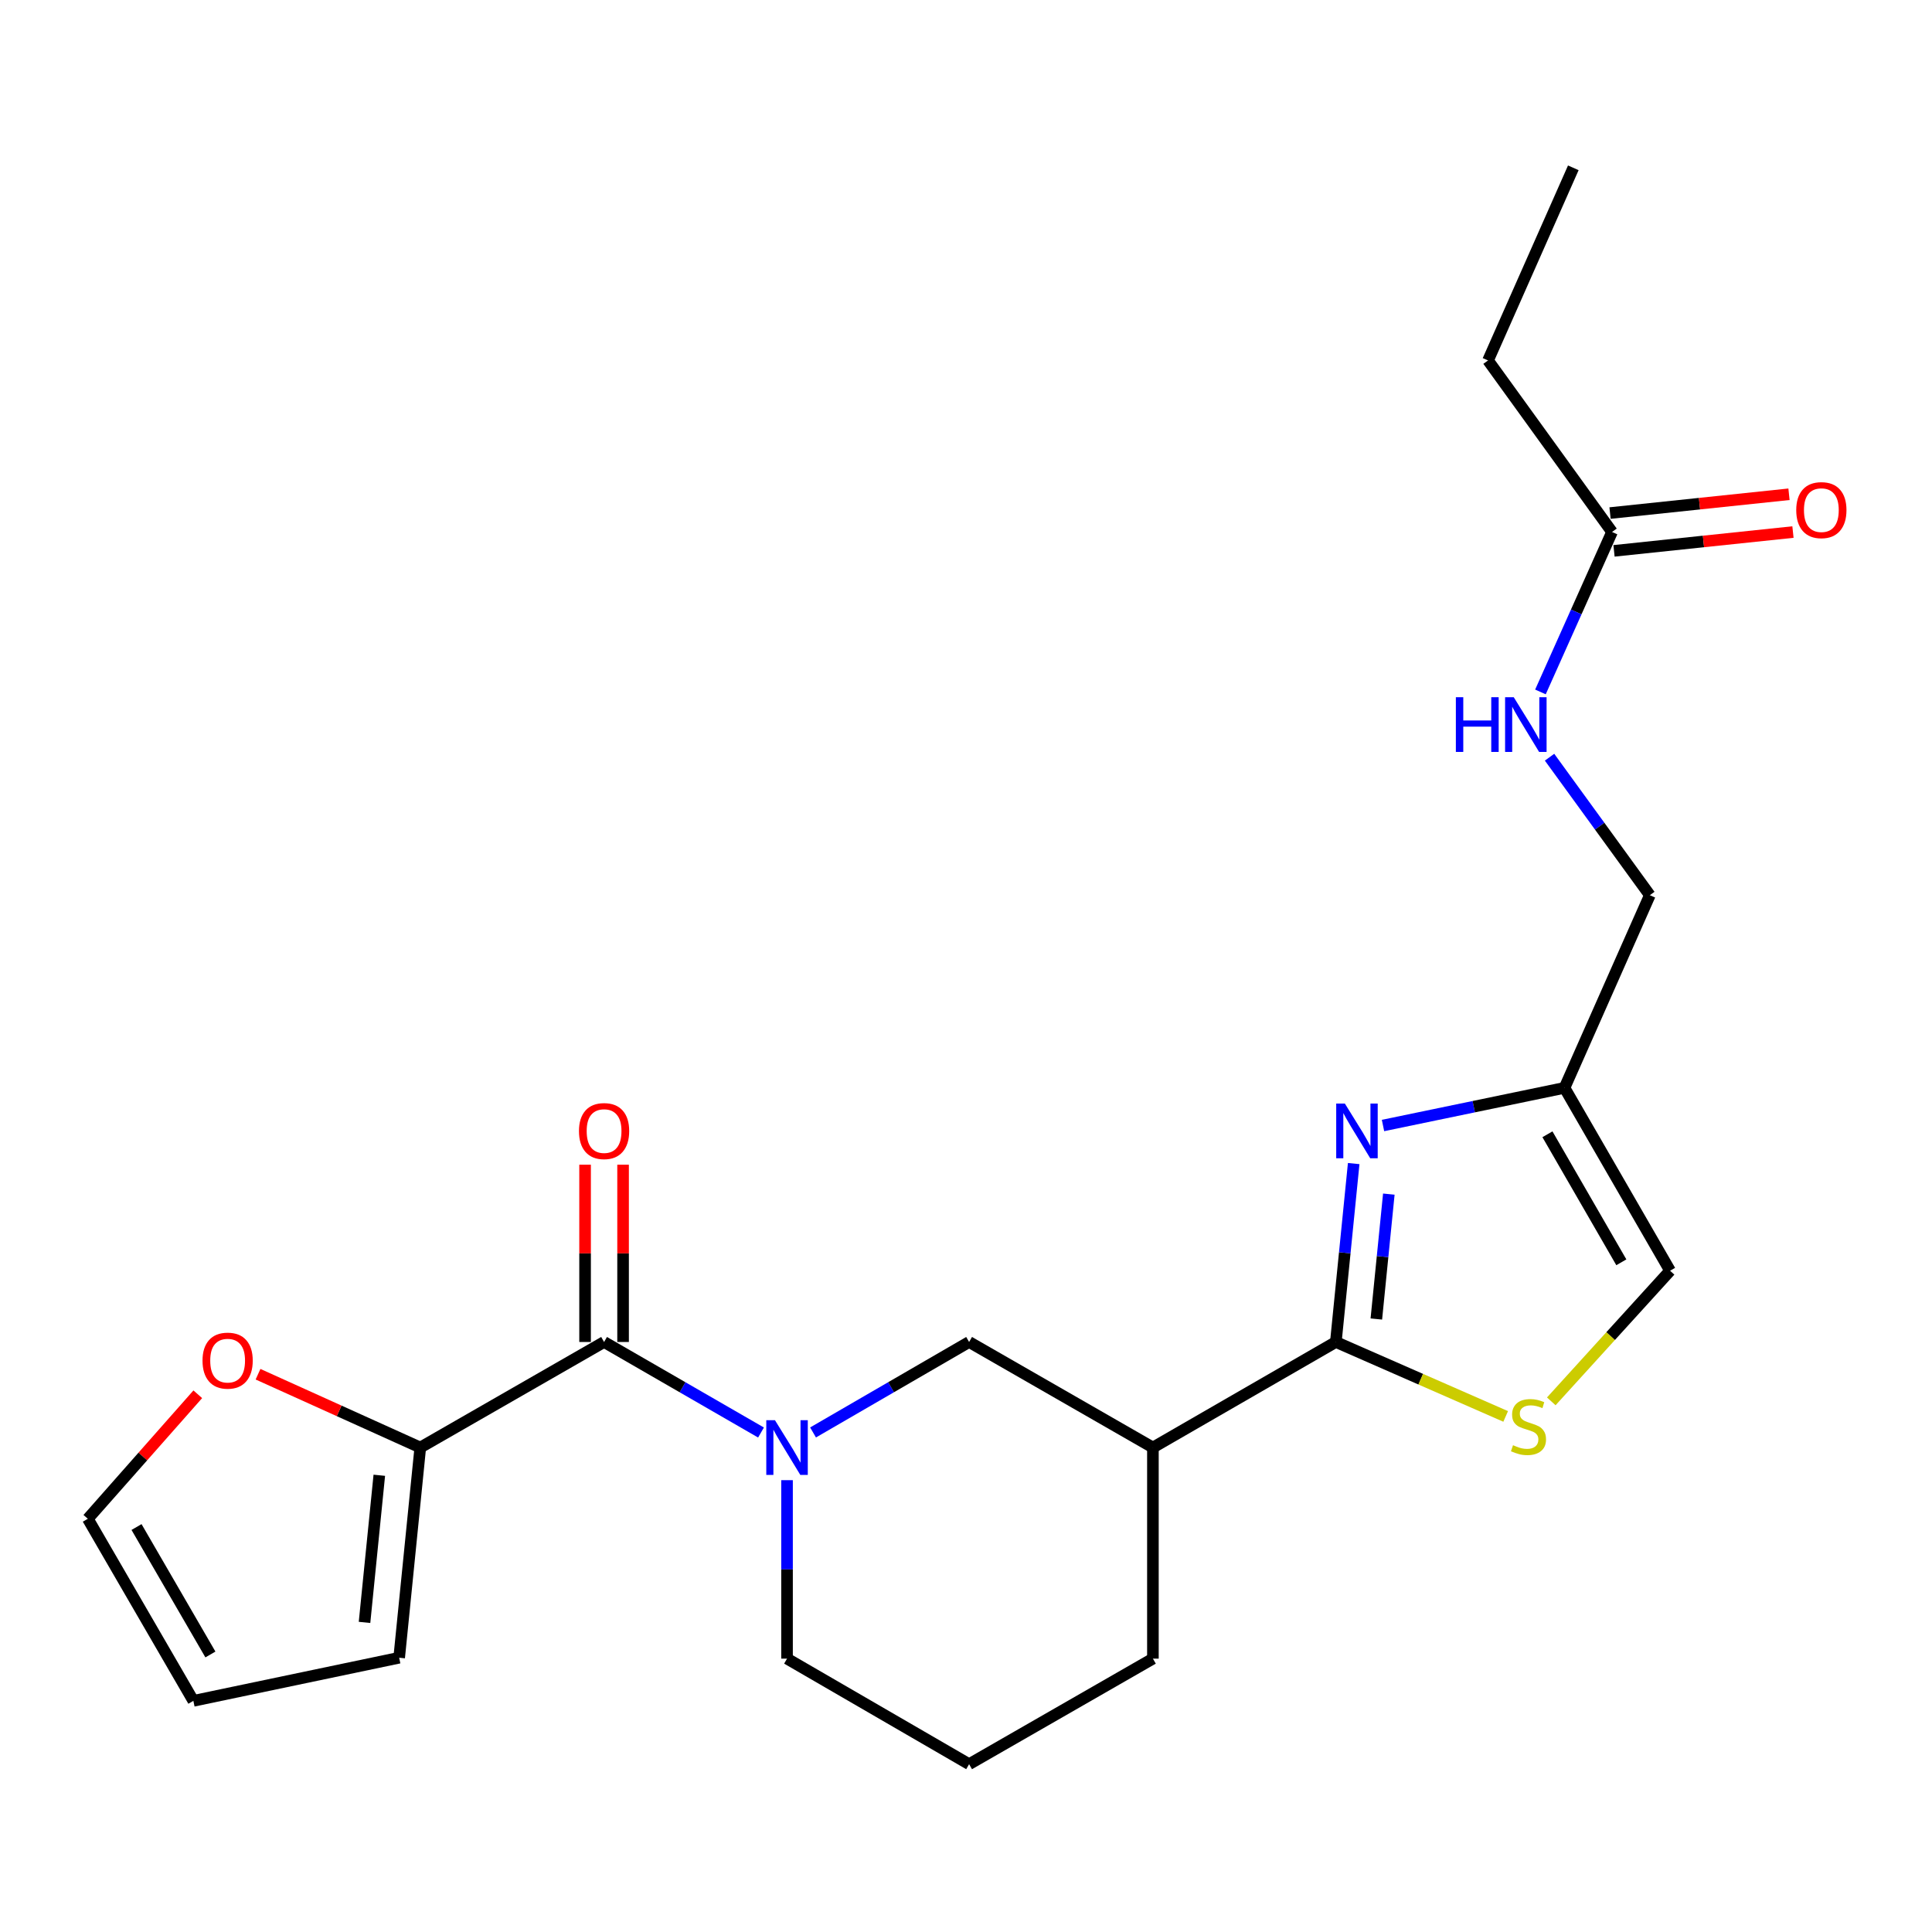 <?xml version='1.0' encoding='iso-8859-1'?>
<svg version='1.1' baseProfile='full'
              xmlns='http://www.w3.org/2000/svg'
                      xmlns:rdkit='http://www.rdkit.org/xml'
                      xmlns:xlink='http://www.w3.org/1999/xlink'
                  xml:space='preserve'
width='1000px' height='1000px' viewBox='0 0 1000 1000'>
<!-- END OF HEADER -->
<rect style='opacity:1.0;fill:#FFFFFF;stroke:none' width='1000' height='1000' x='0' y='0'> </rect>
<path class='bond-0' d='M 691.433,694.61 L 696.051,648.436' style='fill:none;fill-rule:evenodd;stroke:#000000;stroke-width:6px;stroke-linecap:butt;stroke-linejoin:miter;stroke-opacity:1' />
<path class='bond-0' d='M 696.051,648.436 L 700.669,602.262' style='fill:none;fill-rule:evenodd;stroke:#0000FF;stroke-width:6px;stroke-linecap:butt;stroke-linejoin:miter;stroke-opacity:1' />
<path class='bond-0' d='M 712.389,682.715 L 715.621,650.393' style='fill:none;fill-rule:evenodd;stroke:#000000;stroke-width:6px;stroke-linecap:butt;stroke-linejoin:miter;stroke-opacity:1' />
<path class='bond-0' d='M 715.621,650.393 L 718.854,618.071' style='fill:none;fill-rule:evenodd;stroke:#0000FF;stroke-width:6px;stroke-linecap:butt;stroke-linejoin:miter;stroke-opacity:1' />
<path class='bond-3' d='M 691.433,694.61 L 735.384,713.876' style='fill:none;fill-rule:evenodd;stroke:#000000;stroke-width:6px;stroke-linecap:butt;stroke-linejoin:miter;stroke-opacity:1' />
<path class='bond-3' d='M 735.384,713.876 L 779.335,733.142' style='fill:none;fill-rule:evenodd;stroke:#CCCC00;stroke-width:6px;stroke-linecap:butt;stroke-linejoin:miter;stroke-opacity:1' />
<path class='bond-4' d='M 691.433,694.61 L 596.745,749.242' style='fill:none;fill-rule:evenodd;stroke:#000000;stroke-width:6px;stroke-linecap:butt;stroke-linejoin:miter;stroke-opacity:1' />
<path class='bond-5' d='M 715.843,582.559 L 762.815,572.813' style='fill:none;fill-rule:evenodd;stroke:#0000FF;stroke-width:6px;stroke-linecap:butt;stroke-linejoin:miter;stroke-opacity:1' />
<path class='bond-5' d='M 762.815,572.813 L 809.788,563.067' style='fill:none;fill-rule:evenodd;stroke:#000000;stroke-width:6px;stroke-linecap:butt;stroke-linejoin:miter;stroke-opacity:1' />
<path class='bond-1' d='M 420.832,741.437 L 461.221,718.023' style='fill:none;fill-rule:evenodd;stroke:#0000FF;stroke-width:6px;stroke-linecap:butt;stroke-linejoin:miter;stroke-opacity:1' />
<path class='bond-1' d='M 461.221,718.023 L 501.609,694.61' style='fill:none;fill-rule:evenodd;stroke:#000000;stroke-width:6px;stroke-linecap:butt;stroke-linejoin:miter;stroke-opacity:1' />
<path class='bond-2' d='M 393.896,741.469 L 353.283,718.039' style='fill:none;fill-rule:evenodd;stroke:#0000FF;stroke-width:6px;stroke-linecap:butt;stroke-linejoin:miter;stroke-opacity:1' />
<path class='bond-2' d='M 353.283,718.039 L 312.67,694.61' style='fill:none;fill-rule:evenodd;stroke:#000000;stroke-width:6px;stroke-linecap:butt;stroke-linejoin:miter;stroke-opacity:1' />
<path class='bond-24' d='M 407.369,766.133 L 407.369,812.319' style='fill:none;fill-rule:evenodd;stroke:#0000FF;stroke-width:6px;stroke-linecap:butt;stroke-linejoin:miter;stroke-opacity:1' />
<path class='bond-24' d='M 407.369,812.319 L 407.369,858.506' style='fill:none;fill-rule:evenodd;stroke:#000000;stroke-width:6px;stroke-linecap:butt;stroke-linejoin:miter;stroke-opacity:1' />
<path class='bond-6' d='M 312.67,694.61 L 217.534,749.242' style='fill:none;fill-rule:evenodd;stroke:#000000;stroke-width:6px;stroke-linecap:butt;stroke-linejoin:miter;stroke-opacity:1' />
<path class='bond-11' d='M 322.504,694.61 L 322.504,648.729' style='fill:none;fill-rule:evenodd;stroke:#000000;stroke-width:6px;stroke-linecap:butt;stroke-linejoin:miter;stroke-opacity:1' />
<path class='bond-11' d='M 322.504,648.729 L 322.504,602.848' style='fill:none;fill-rule:evenodd;stroke:#FF0000;stroke-width:6px;stroke-linecap:butt;stroke-linejoin:miter;stroke-opacity:1' />
<path class='bond-11' d='M 302.836,694.61 L 302.836,648.729' style='fill:none;fill-rule:evenodd;stroke:#000000;stroke-width:6px;stroke-linecap:butt;stroke-linejoin:miter;stroke-opacity:1' />
<path class='bond-11' d='M 302.836,648.729 L 302.836,602.848' style='fill:none;fill-rule:evenodd;stroke:#FF0000;stroke-width:6px;stroke-linecap:butt;stroke-linejoin:miter;stroke-opacity:1' />
<path class='bond-8' d='M 802.94,725.339 L 833.685,691.536' style='fill:none;fill-rule:evenodd;stroke:#CCCC00;stroke-width:6px;stroke-linecap:butt;stroke-linejoin:miter;stroke-opacity:1' />
<path class='bond-8' d='M 833.685,691.536 L 864.431,657.733' style='fill:none;fill-rule:evenodd;stroke:#000000;stroke-width:6px;stroke-linecap:butt;stroke-linejoin:miter;stroke-opacity:1' />
<path class='bond-7' d='M 596.745,749.242 L 501.609,694.61' style='fill:none;fill-rule:evenodd;stroke:#000000;stroke-width:6px;stroke-linecap:butt;stroke-linejoin:miter;stroke-opacity:1' />
<path class='bond-19' d='M 596.745,749.242 L 596.745,858.506' style='fill:none;fill-rule:evenodd;stroke:#000000;stroke-width:6px;stroke-linecap:butt;stroke-linejoin:miter;stroke-opacity:1' />
<path class='bond-17' d='M 809.788,563.067 L 853.952,463.353' style='fill:none;fill-rule:evenodd;stroke:#000000;stroke-width:6px;stroke-linecap:butt;stroke-linejoin:miter;stroke-opacity:1' />
<path class='bond-23' d='M 809.788,563.067 L 864.431,657.733' style='fill:none;fill-rule:evenodd;stroke:#000000;stroke-width:6px;stroke-linecap:butt;stroke-linejoin:miter;stroke-opacity:1' />
<path class='bond-23' d='M 800.951,587.099 L 839.201,653.365' style='fill:none;fill-rule:evenodd;stroke:#000000;stroke-width:6px;stroke-linecap:butt;stroke-linejoin:miter;stroke-opacity:1' />
<path class='bond-9' d='M 217.534,749.242 L 175.545,730.267' style='fill:none;fill-rule:evenodd;stroke:#000000;stroke-width:6px;stroke-linecap:butt;stroke-linejoin:miter;stroke-opacity:1' />
<path class='bond-9' d='M 175.545,730.267 L 133.556,711.292' style='fill:none;fill-rule:evenodd;stroke:#FF0000;stroke-width:6px;stroke-linecap:butt;stroke-linejoin:miter;stroke-opacity:1' />
<path class='bond-13' d='M 217.534,749.242 L 206.608,858.036' style='fill:none;fill-rule:evenodd;stroke:#000000;stroke-width:6px;stroke-linecap:butt;stroke-linejoin:miter;stroke-opacity:1' />
<path class='bond-13' d='M 196.326,763.596 L 188.678,839.751' style='fill:none;fill-rule:evenodd;stroke:#000000;stroke-width:6px;stroke-linecap:butt;stroke-linejoin:miter;stroke-opacity:1' />
<path class='bond-14' d='M 102.37,721.674 L 73.912,753.896' style='fill:none;fill-rule:evenodd;stroke:#FF0000;stroke-width:6px;stroke-linecap:butt;stroke-linejoin:miter;stroke-opacity:1' />
<path class='bond-14' d='M 73.912,753.896 L 45.455,786.118' style='fill:none;fill-rule:evenodd;stroke:#000000;stroke-width:6px;stroke-linecap:butt;stroke-linejoin:miter;stroke-opacity:1' />
<path class='bond-10' d='M 834.383,275.343 L 815.856,316.744' style='fill:none;fill-rule:evenodd;stroke:#000000;stroke-width:6px;stroke-linecap:butt;stroke-linejoin:miter;stroke-opacity:1' />
<path class='bond-10' d='M 815.856,316.744 L 797.329,358.144' style='fill:none;fill-rule:evenodd;stroke:#0000FF;stroke-width:6px;stroke-linecap:butt;stroke-linejoin:miter;stroke-opacity:1' />
<path class='bond-16' d='M 835.411,285.123 L 881.722,280.256' style='fill:none;fill-rule:evenodd;stroke:#000000;stroke-width:6px;stroke-linecap:butt;stroke-linejoin:miter;stroke-opacity:1' />
<path class='bond-16' d='M 881.722,280.256 L 928.033,275.389' style='fill:none;fill-rule:evenodd;stroke:#FF0000;stroke-width:6px;stroke-linecap:butt;stroke-linejoin:miter;stroke-opacity:1' />
<path class='bond-16' d='M 833.356,265.563 L 879.667,260.696' style='fill:none;fill-rule:evenodd;stroke:#000000;stroke-width:6px;stroke-linecap:butt;stroke-linejoin:miter;stroke-opacity:1' />
<path class='bond-16' d='M 879.667,260.696 L 925.978,255.83' style='fill:none;fill-rule:evenodd;stroke:#FF0000;stroke-width:6px;stroke-linecap:butt;stroke-linejoin:miter;stroke-opacity:1' />
<path class='bond-21' d='M 834.383,275.343 L 770.202,186.566' style='fill:none;fill-rule:evenodd;stroke:#000000;stroke-width:6px;stroke-linecap:butt;stroke-linejoin:miter;stroke-opacity:1' />
<path class='bond-12' d='M 802.044,391.924 L 827.998,427.639' style='fill:none;fill-rule:evenodd;stroke:#0000FF;stroke-width:6px;stroke-linecap:butt;stroke-linejoin:miter;stroke-opacity:1' />
<path class='bond-12' d='M 827.998,427.639 L 853.952,463.353' style='fill:none;fill-rule:evenodd;stroke:#000000;stroke-width:6px;stroke-linecap:butt;stroke-linejoin:miter;stroke-opacity:1' />
<path class='bond-15' d='M 206.608,858.036 L 100.086,880.358' style='fill:none;fill-rule:evenodd;stroke:#000000;stroke-width:6px;stroke-linecap:butt;stroke-linejoin:miter;stroke-opacity:1' />
<path class='bond-25' d='M 45.455,786.118 L 100.086,880.358' style='fill:none;fill-rule:evenodd;stroke:#000000;stroke-width:6px;stroke-linecap:butt;stroke-linejoin:miter;stroke-opacity:1' />
<path class='bond-25' d='M 70.665,790.39 L 108.907,856.359' style='fill:none;fill-rule:evenodd;stroke:#000000;stroke-width:6px;stroke-linecap:butt;stroke-linejoin:miter;stroke-opacity:1' />
<path class='bond-18' d='M 407.369,858.506 L 501.609,913.138' style='fill:none;fill-rule:evenodd;stroke:#000000;stroke-width:6px;stroke-linecap:butt;stroke-linejoin:miter;stroke-opacity:1' />
<path class='bond-20' d='M 596.745,858.506 L 501.609,913.138' style='fill:none;fill-rule:evenodd;stroke:#000000;stroke-width:6px;stroke-linecap:butt;stroke-linejoin:miter;stroke-opacity:1' />
<path class='bond-22' d='M 770.202,186.566 L 814.344,86.862' style='fill:none;fill-rule:evenodd;stroke:#000000;stroke-width:6px;stroke-linecap:butt;stroke-linejoin:miter;stroke-opacity:1' />
<path  class='atom-1' d='M 696.1 571.197
L 705.38 586.197
Q 706.3 587.677, 707.78 590.357
Q 709.26 593.037, 709.34 593.197
L 709.34 571.197
L 713.1 571.197
L 713.1 599.517
L 709.22 599.517
L 699.26 583.117
Q 698.1 581.197, 696.86 578.997
Q 695.66 576.797, 695.3 576.117
L 695.3 599.517
L 691.62 599.517
L 691.62 571.197
L 696.1 571.197
' fill='#0000FF'/>
<path  class='atom-2' d='M 401.109 735.082
L 410.389 750.082
Q 411.309 751.562, 412.789 754.242
Q 414.269 756.922, 414.349 757.082
L 414.349 735.082
L 418.109 735.082
L 418.109 763.402
L 414.229 763.402
L 404.269 747.002
Q 403.109 745.082, 401.869 742.882
Q 400.669 740.682, 400.309 740.002
L 400.309 763.402
L 396.629 763.402
L 396.629 735.082
L 401.109 735.082
' fill='#0000FF'/>
<path  class='atom-4' d='M 783.137 748.035
Q 783.457 748.155, 784.777 748.715
Q 786.097 749.275, 787.537 749.635
Q 789.017 749.955, 790.457 749.955
Q 793.137 749.955, 794.697 748.675
Q 796.257 747.355, 796.257 745.075
Q 796.257 743.515, 795.457 742.555
Q 794.697 741.595, 793.497 741.075
Q 792.297 740.555, 790.297 739.955
Q 787.777 739.195, 786.257 738.475
Q 784.777 737.755, 783.697 736.235
Q 782.657 734.715, 782.657 732.155
Q 782.657 728.595, 785.057 726.395
Q 787.497 724.195, 792.297 724.195
Q 795.577 724.195, 799.297 725.755
L 798.377 728.835
Q 794.977 727.435, 792.417 727.435
Q 789.657 727.435, 788.137 728.595
Q 786.617 729.715, 786.657 731.675
Q 786.657 733.195, 787.417 734.115
Q 788.217 735.035, 789.337 735.555
Q 790.497 736.075, 792.417 736.675
Q 794.977 737.475, 796.497 738.275
Q 798.017 739.075, 799.097 740.715
Q 800.217 742.315, 800.217 745.075
Q 800.217 748.995, 797.577 751.115
Q 794.977 753.195, 790.617 753.195
Q 788.097 753.195, 786.177 752.635
Q 784.297 752.115, 782.057 751.195
L 783.137 748.035
' fill='#CCCC00'/>
<path  class='atom-10' d='M 104.82 704.261
Q 104.82 697.461, 108.18 693.661
Q 111.54 689.861, 117.82 689.861
Q 124.1 689.861, 127.46 693.661
Q 130.82 697.461, 130.82 704.261
Q 130.82 711.141, 127.42 715.061
Q 124.02 718.941, 117.82 718.941
Q 111.58 718.941, 108.18 715.061
Q 104.82 711.181, 104.82 704.261
M 117.82 715.741
Q 122.14 715.741, 124.46 712.861
Q 126.82 709.941, 126.82 704.261
Q 126.82 698.701, 124.46 695.901
Q 122.14 693.061, 117.82 693.061
Q 113.5 693.061, 111.14 695.861
Q 108.82 698.661, 108.82 704.261
Q 108.82 709.981, 111.14 712.861
Q 113.5 715.741, 117.82 715.741
' fill='#FF0000'/>
<path  class='atom-12' d='M 299.67 585.437
Q 299.67 578.637, 303.03 574.837
Q 306.39 571.037, 312.67 571.037
Q 318.95 571.037, 322.31 574.837
Q 325.67 578.637, 325.67 585.437
Q 325.67 592.317, 322.27 596.237
Q 318.87 600.117, 312.67 600.117
Q 306.43 600.117, 303.03 596.237
Q 299.67 592.357, 299.67 585.437
M 312.67 596.917
Q 316.99 596.917, 319.31 594.037
Q 321.67 591.117, 321.67 585.437
Q 321.67 579.877, 319.31 577.077
Q 316.99 574.237, 312.67 574.237
Q 308.35 574.237, 305.99 577.037
Q 303.67 579.837, 303.67 585.437
Q 303.67 591.157, 305.99 594.037
Q 308.35 596.917, 312.67 596.917
' fill='#FF0000'/>
<path  class='atom-13' d='M 753.551 360.875
L 757.391 360.875
L 757.391 372.915
L 771.871 372.915
L 771.871 360.875
L 775.711 360.875
L 775.711 389.195
L 771.871 389.195
L 771.871 376.115
L 757.391 376.115
L 757.391 389.195
L 753.551 389.195
L 753.551 360.875
' fill='#0000FF'/>
<path  class='atom-13' d='M 783.511 360.875
L 792.791 375.875
Q 793.711 377.355, 795.191 380.035
Q 796.671 382.715, 796.751 382.875
L 796.751 360.875
L 800.511 360.875
L 800.511 389.195
L 796.631 389.195
L 786.671 372.795
Q 785.511 370.875, 784.271 368.675
Q 783.071 366.475, 782.711 365.795
L 782.711 389.195
L 779.031 389.195
L 779.031 360.875
L 783.511 360.875
' fill='#0000FF'/>
<path  class='atom-17' d='M 929.729 264.037
Q 929.729 257.237, 933.089 253.437
Q 936.449 249.637, 942.729 249.637
Q 949.009 249.637, 952.369 253.437
Q 955.729 257.237, 955.729 264.037
Q 955.729 270.917, 952.329 274.837
Q 948.929 278.717, 942.729 278.717
Q 936.489 278.717, 933.089 274.837
Q 929.729 270.957, 929.729 264.037
M 942.729 275.517
Q 947.049 275.517, 949.369 272.637
Q 951.729 269.717, 951.729 264.037
Q 951.729 258.477, 949.369 255.677
Q 947.049 252.837, 942.729 252.837
Q 938.409 252.837, 936.049 255.637
Q 933.729 258.437, 933.729 264.037
Q 933.729 269.757, 936.049 272.637
Q 938.409 275.517, 942.729 275.517
' fill='#FF0000'/>
</svg>
